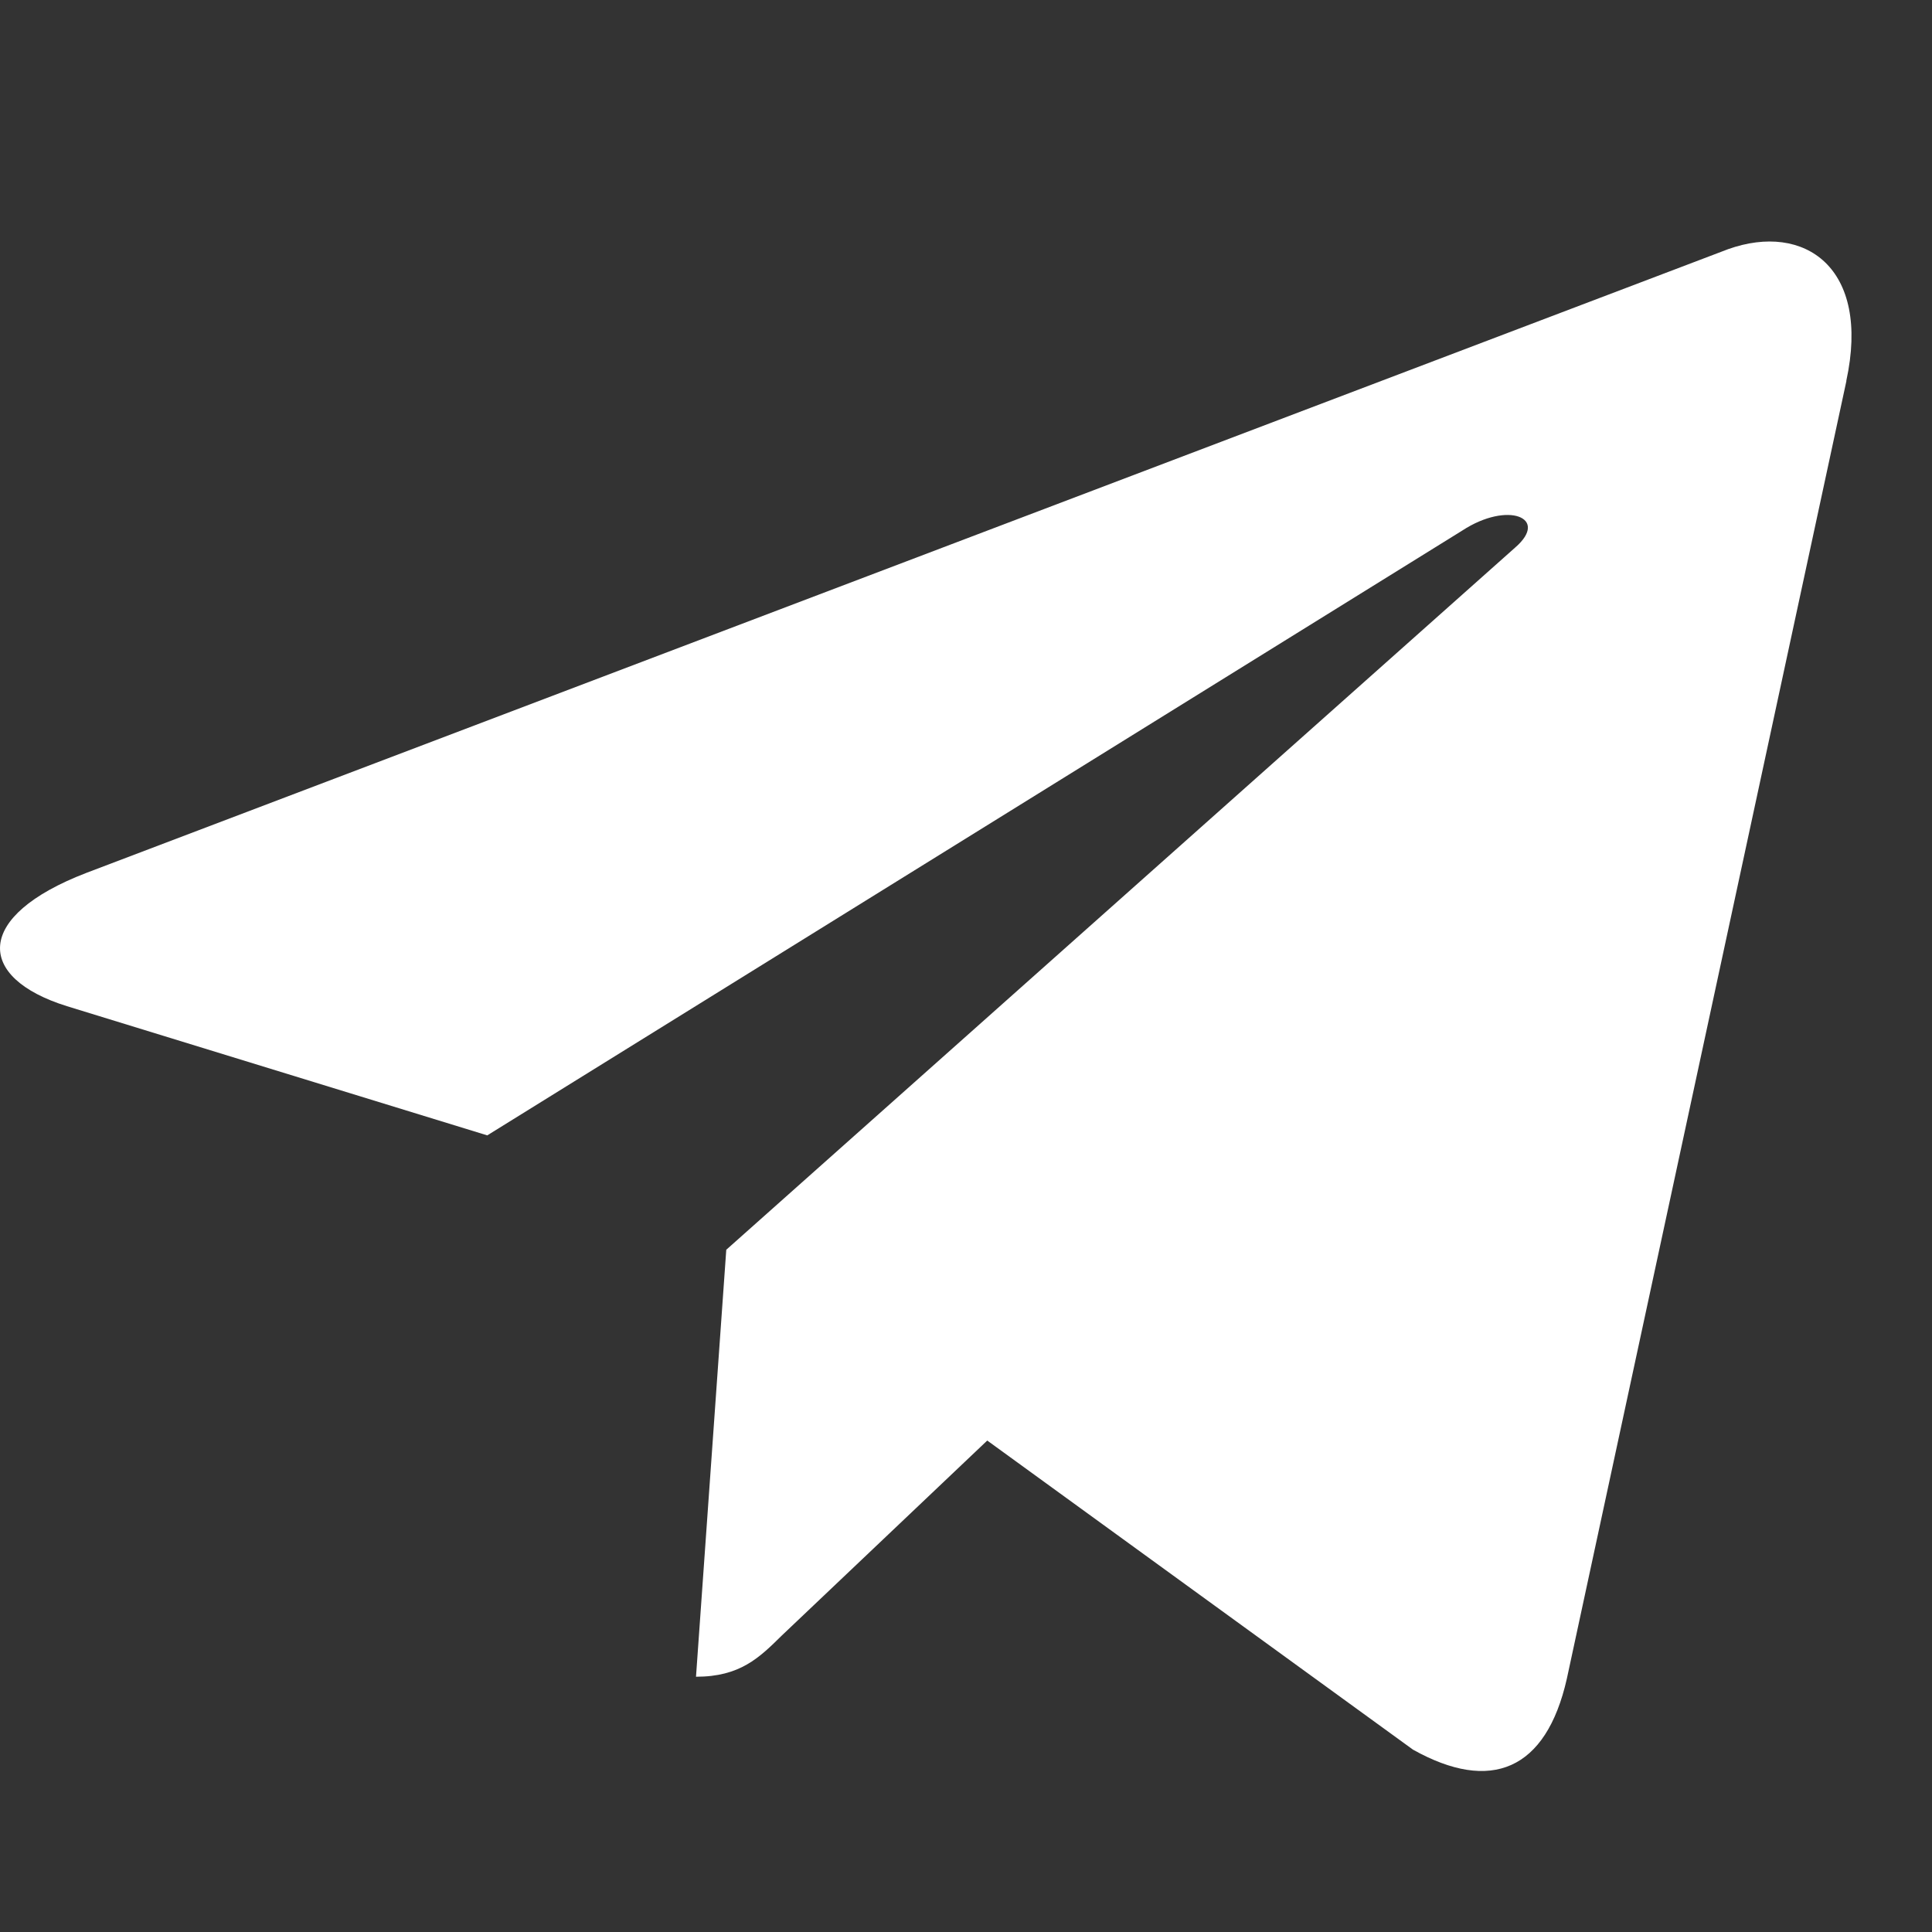 <svg width="24" height="24" viewBox="0 0 24 24" fill="none" xmlns="http://www.w3.org/2000/svg">
<rect x="0" y="0" width="24" height="24" fill="#333333" stroke="none"/>
<path d="M1.071 10.844L21.468 3.095C22.415 2.758 23.242 3.322 22.935 4.733L22.937 4.731L19.464 20.853C19.206 21.996 18.517 22.274 17.553 21.735L12.264 17.895L9.713 20.316C9.431 20.594 9.193 20.829 8.646 20.829L9.022 15.525L18.824 6.8C19.25 6.43 18.729 6.222 18.166 6.59L6.053 14.104L0.831 12.499C-0.302 12.145 -0.327 11.382 1.071 10.844Z" fill="white"/>
</svg>
